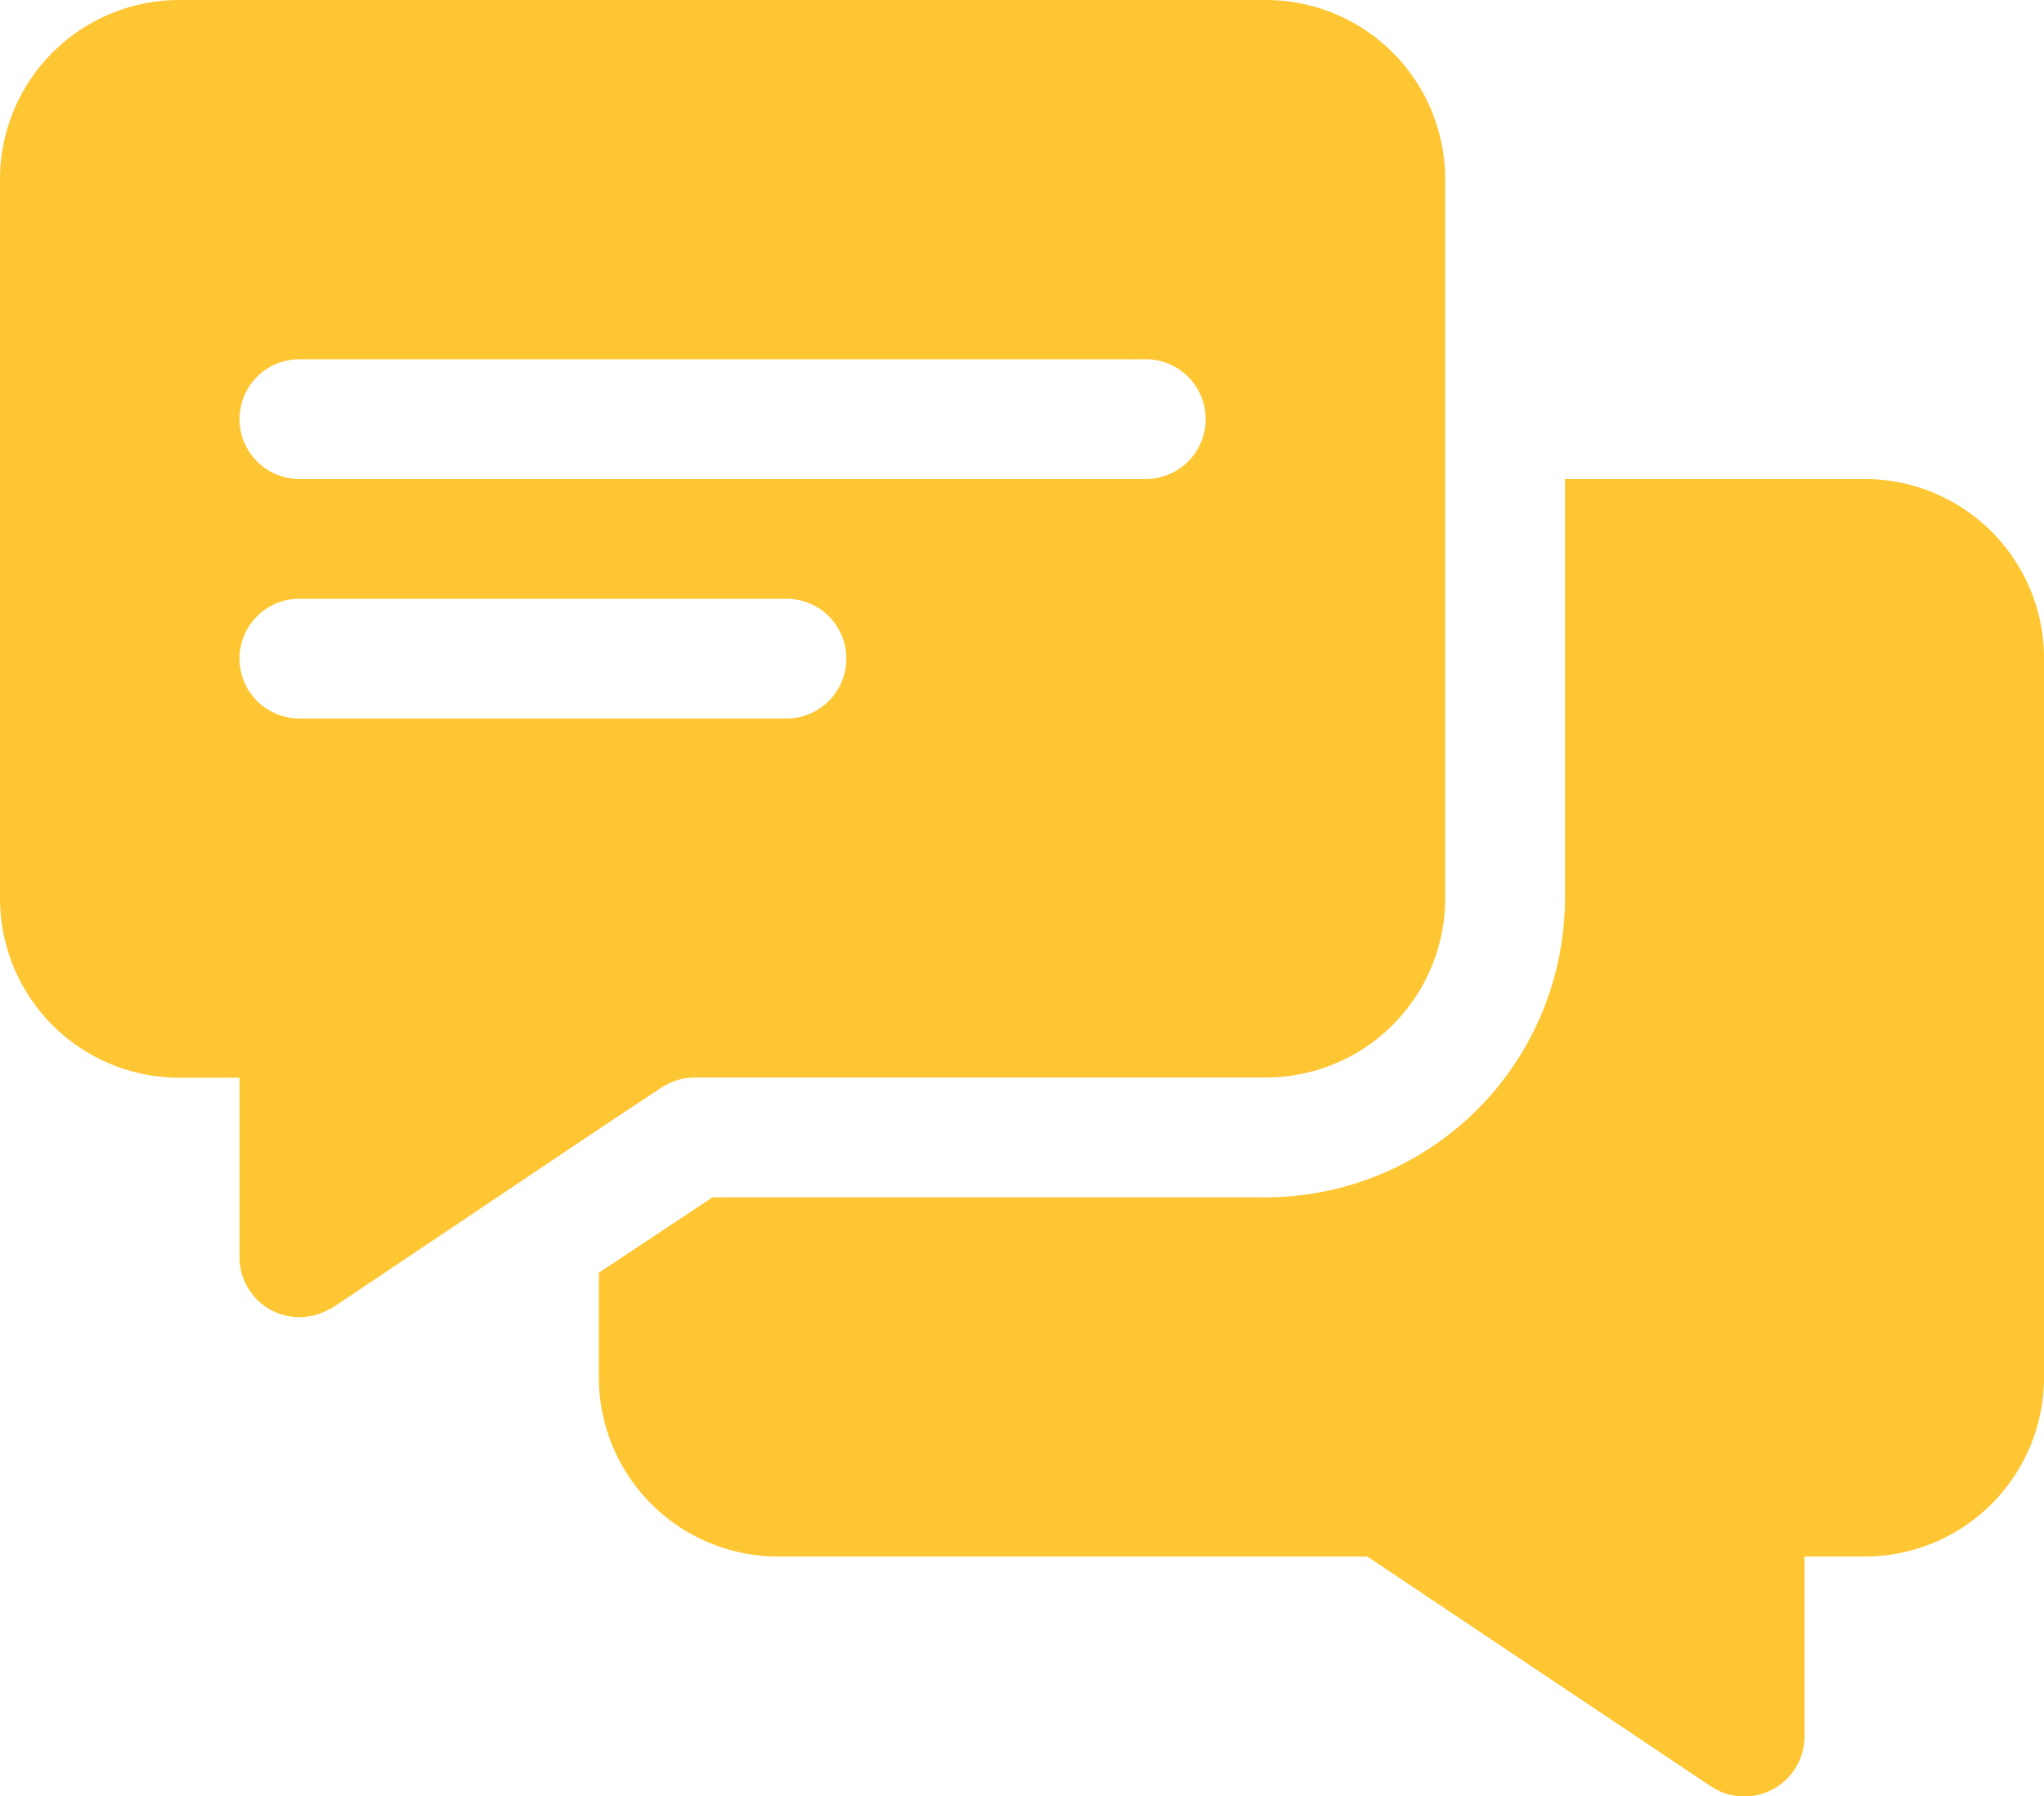 <?xml version="1.0" encoding="UTF-8"?> <svg xmlns="http://www.w3.org/2000/svg" height="41.065" viewBox="0 0 46.727 41.065" width="46.727"><g fill="#ffc634"><path d="m28.931 31.022h-24.824a4.1 4.1 0 0 0 -4.107 4.107v16.427a4.1 4.1 0 0 0 4.107 4.107h1.369v4.107a1.369 1.369 0 0 0 2.026 1.2c.027-.027.082-.027.11-.055 7.531-5.05 5.843-3.924 7.529-5.038a1.376 1.376 0 0 1 .739-.219h13.051a4.1 4.1 0 0 0 4.107-4.107v-16.422a4.1 4.1 0 0 0 -4.107-4.107zm-10.952 16.428h-11.134a1.369 1.369 0 0 1 0-2.738h11.134a1.369 1.369 0 0 1 0 2.738zm8.214-5.476h-19.348a1.369 1.369 0 0 1 0-2.738h19.348a1.369 1.369 0 0 1 0 2.738z" transform="translate(0 -31.022)"></path><path d="m178.931 151.022h-6.845v9.578a6.847 6.847 0 0 1 -6.845 6.845h-12.641l-2.6 1.725v2.382a4.1 4.1 0 0 0 4.107 4.107h13.461l7.858 5.257a1.376 1.376 0 0 0 2.136-1.15v-4.107h1.369a4.1 4.1 0 0 0 4.107-4.107v-16.423a4.1 4.1 0 0 0 -4.107-4.107z" transform="translate(-136.31 -140.07)"></path></g></svg> 